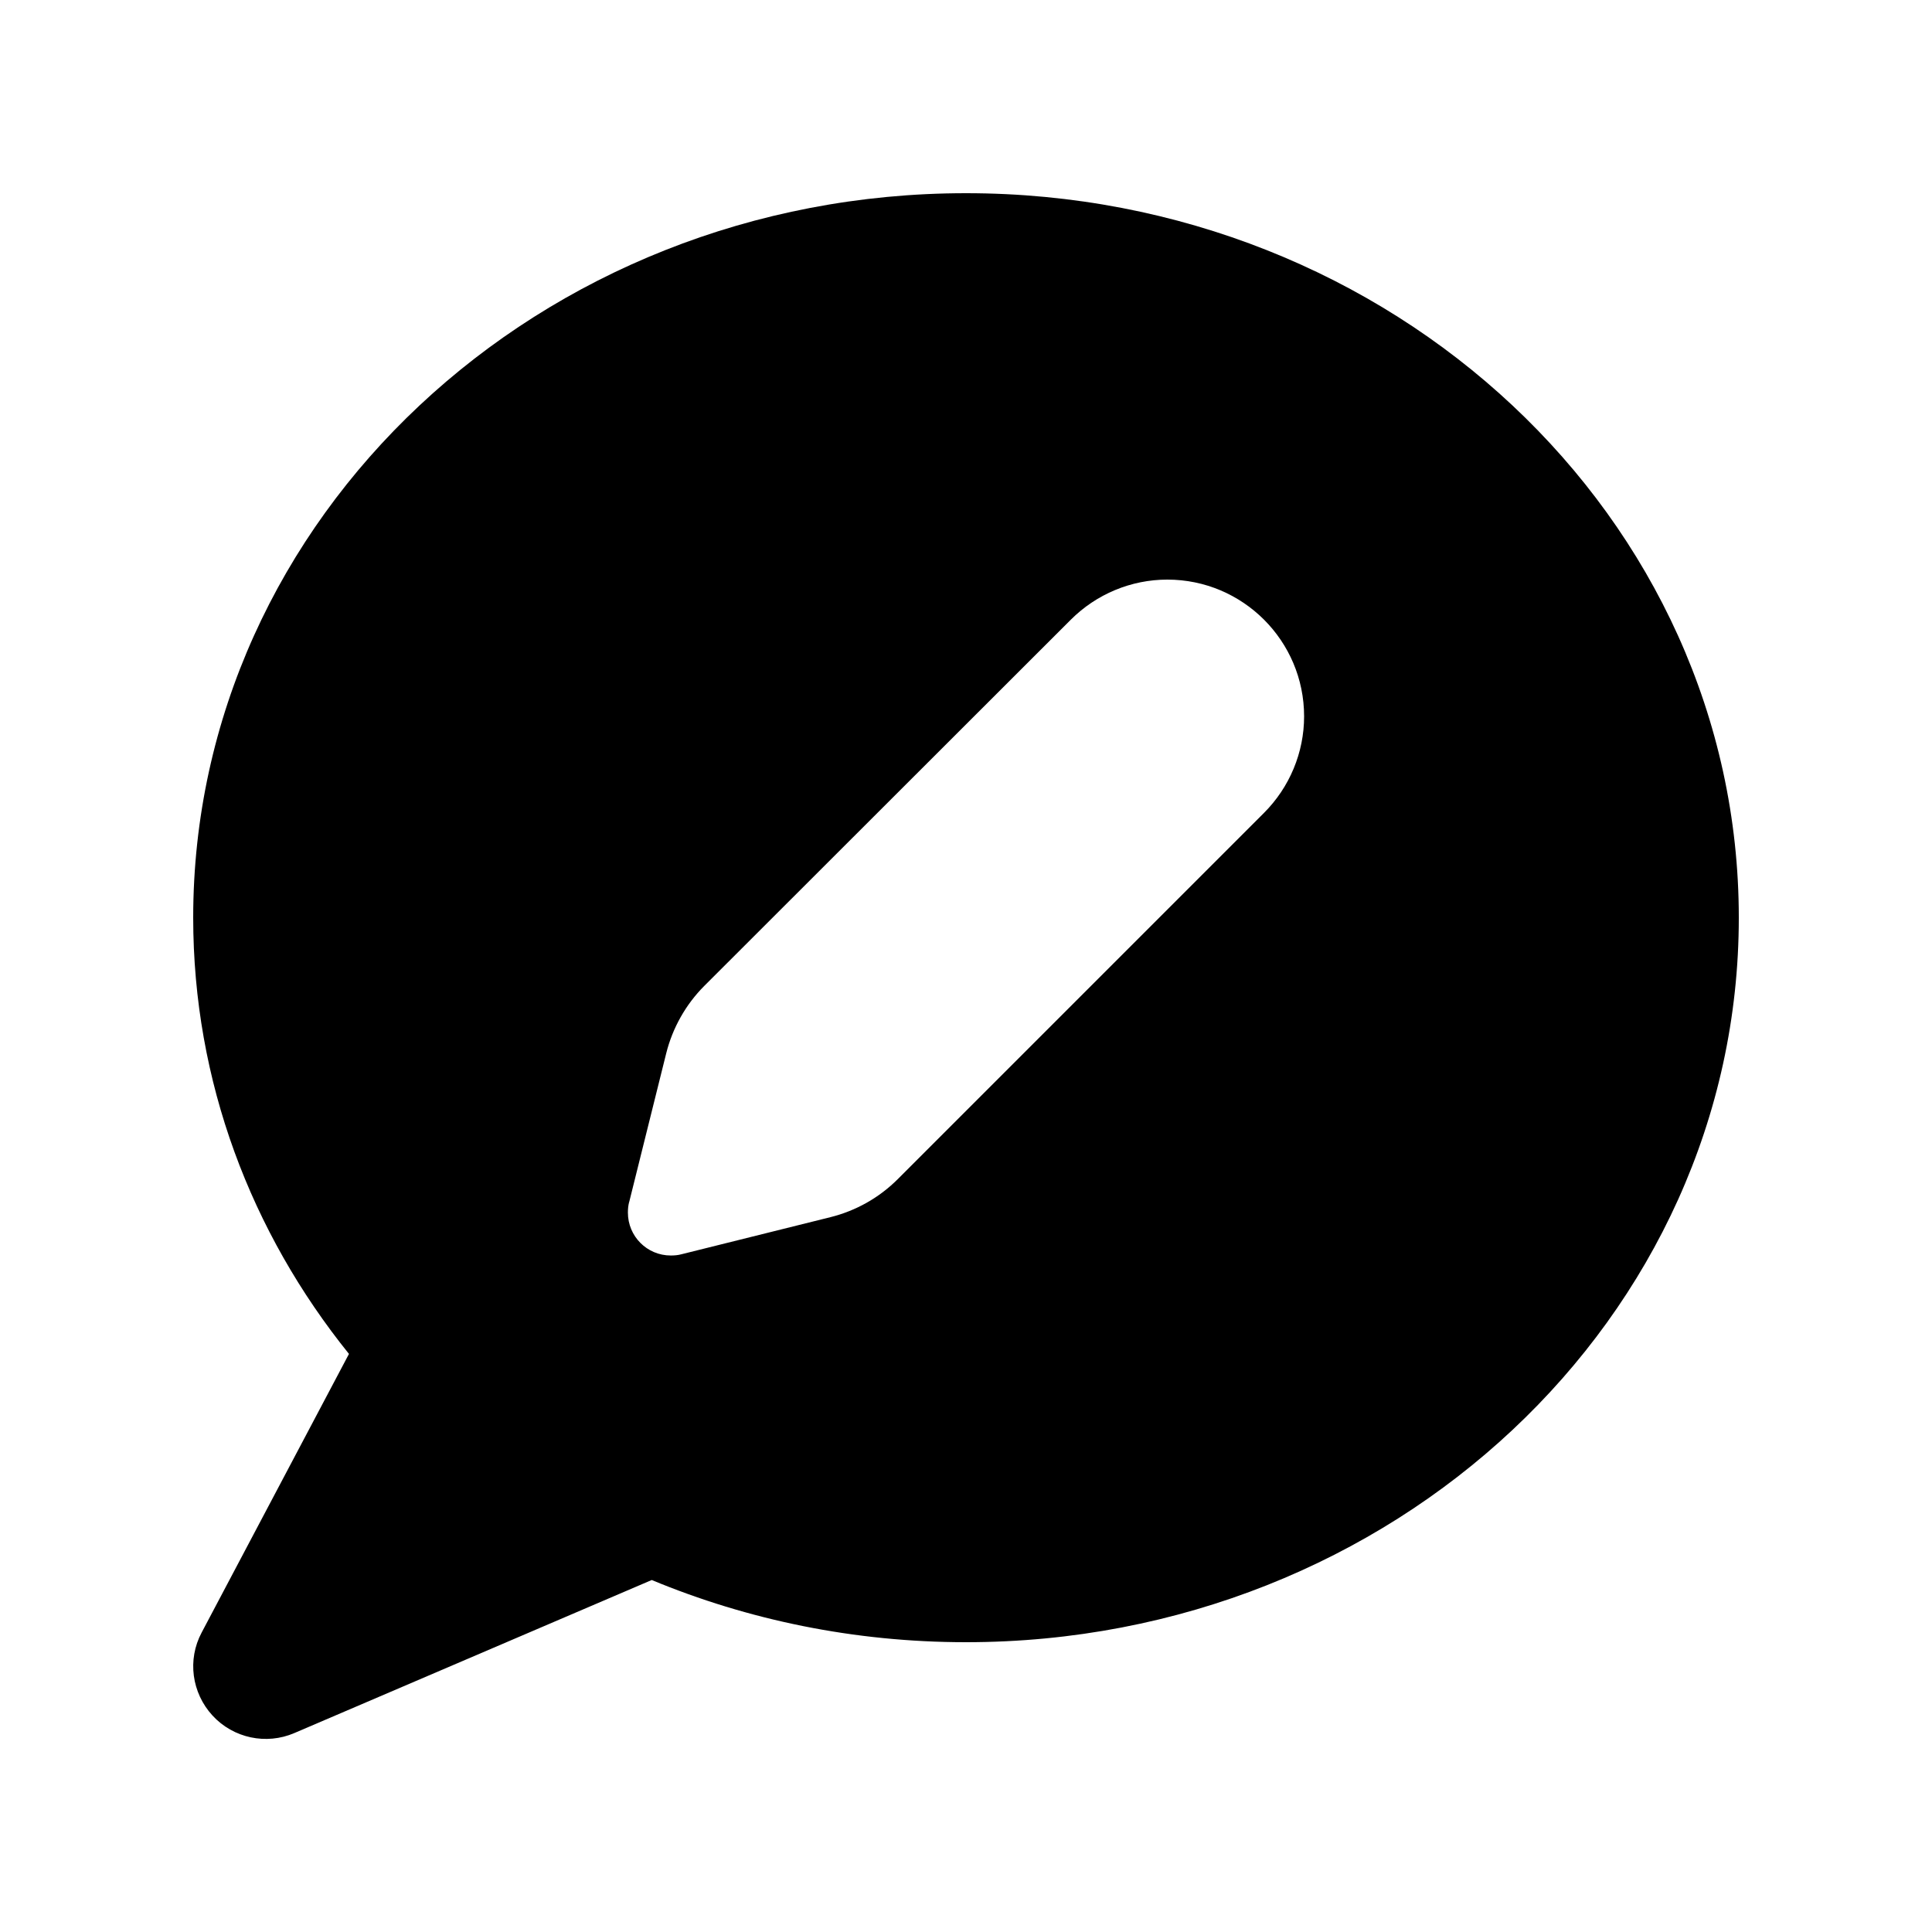 <svg xmlns="http://www.w3.org/2000/svg" viewBox="0 0 640 640"><!--! Font Awesome Pro 7.1.0 by @fontawesome - https://fontawesome.com License - https://fontawesome.com/license (Commercial License) Copyright 2025 Fonticons, Inc. --><path fill="currentColor" d="M320 544C461.4 544 576 436.5 576 304C576 171.5 461.4 64 320 64C178.6 64 64 171.5 64 304C64 358.3 83.2 408.3 115.6 448.5L66.8 540.8C62 549.8 63.5 560.8 70.4 568.3C77.3 575.8 88.2 578.1 97.5 574.1L215.9 523.4C247.7 536.6 282.9 544 320 544zM208.4 398.3L220.7 348.9C222.8 340.5 227.2 332.7 233.3 326.6L354.7 205.3C363.2 196.8 374.7 192 386.7 192C411.7 192 432 212.3 432 237.3C432 249.3 427.2 260.8 418.7 269.3L297.4 390.6C291.2 396.8 283.5 401.1 275.1 403.2L225.7 415.5C224.6 415.8 223.4 415.9 222.2 415.9C214.3 415.9 208 409.5 208 401.7C208 400.5 208.1 399.4 208.4 398.2z"/></svg>